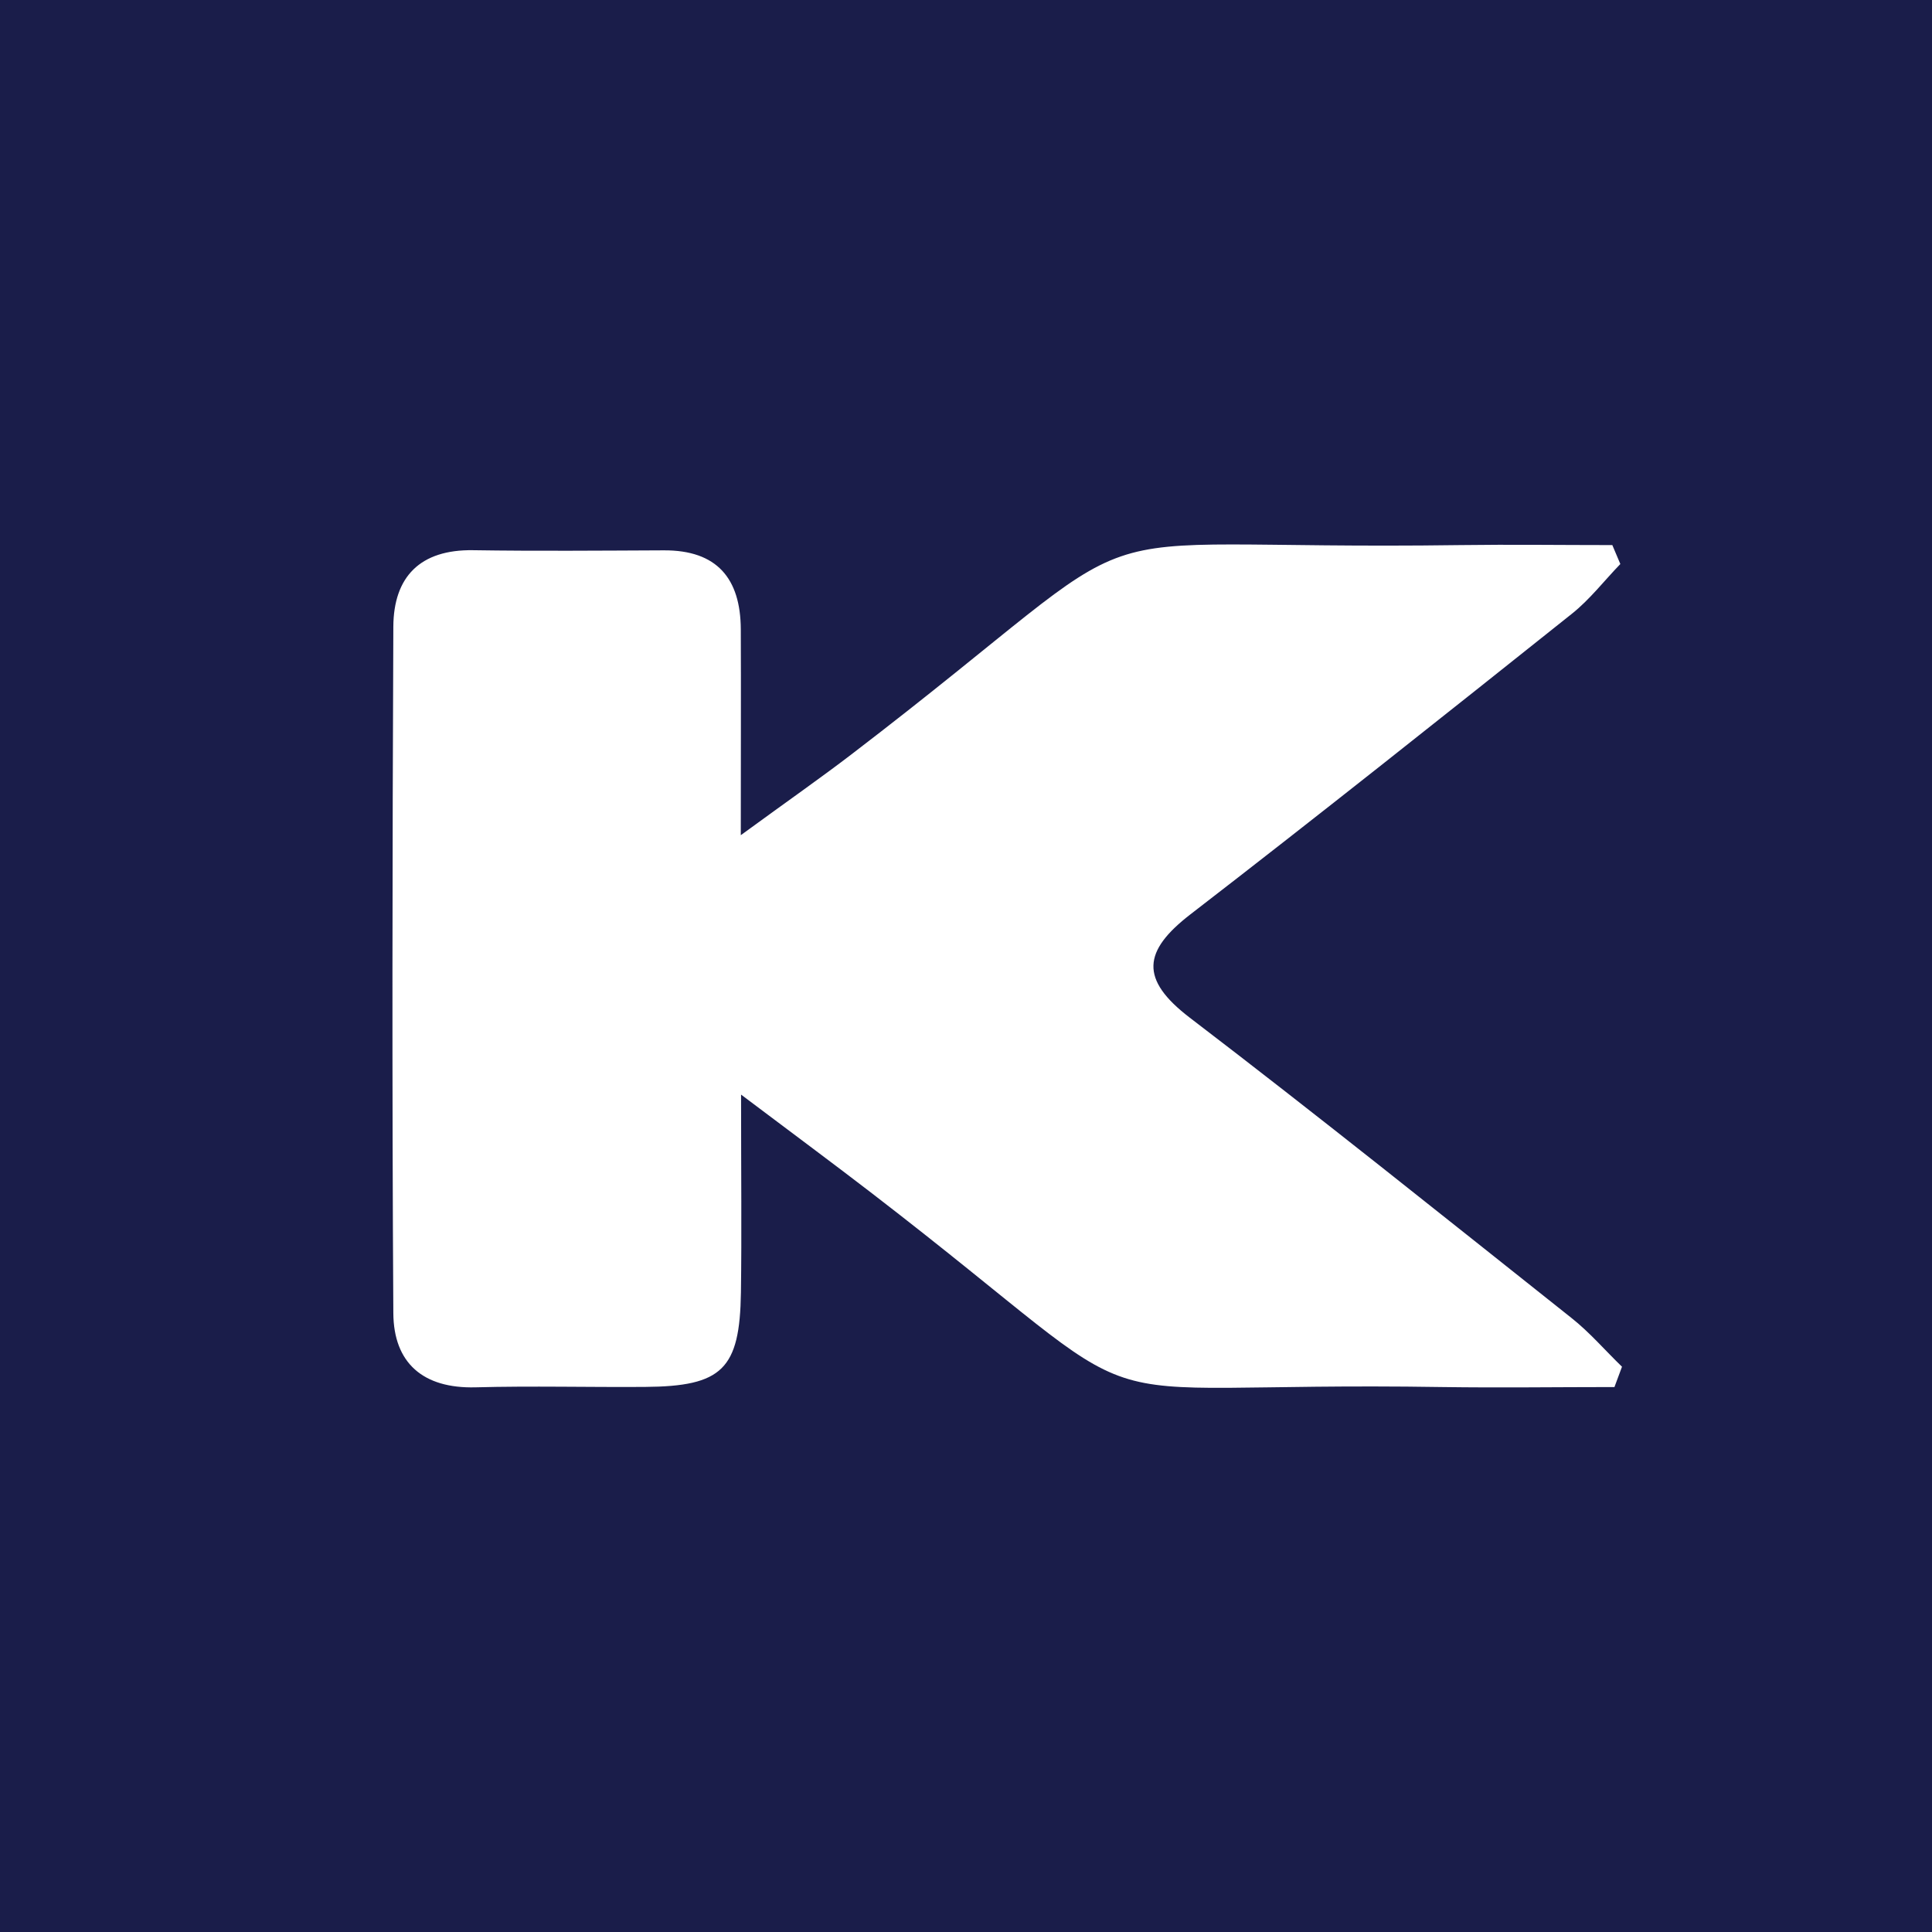 <?xml version="1.0" encoding="UTF-8"?><svg id="_レイヤー_2" xmlns="http://www.w3.org/2000/svg" viewBox="0 0 139.79 139.79"><rect x="0" y="0" width="139.79" height="139.79" fill="#808080" stroke="none"/><defs><style>.cls-1{fill:#fff;}.cls-2{fill:#0f1244;opacity:.9;}</style></defs><g id="_レイヤー_7"><g><rect class="cls-2" width="139.79" height="139.79"/><path class="cls-1" d="m116.83,100.36c-4.15,0-8.3.06-12.46,0-28.99-.46-18.72,3.34-41.36-14.08-2.64-2.03-5.31-4.01-9.39-7.08,0,5.79.05,10.05-.01,14.31-.08,5.56-1.35,6.8-6.94,6.84-4.09.03-8.17-.08-12.26.03-3.81.1-5.93-1.77-5.95-5.37-.1-16.56-.07-33.12,0-49.67.02-3.61,1.94-5.59,5.78-5.53,4.6.07,9.19.03,13.79.01,3.86-.02,5.55,2.05,5.57,5.7.02,4.48,0,8.95,0,14.91,3.48-2.54,5.76-4.13,7.97-5.82,24.14-18.47,13.24-14.74,44.08-15.17,3.67-.05,7.34,0,11.01,0,.19.46.39.91.58,1.37-1.17,1.21-2.21,2.57-3.52,3.61-9.16,7.3-18.32,14.59-27.59,21.74-3.43,2.65-3.68,4.69-.05,7.47,9.31,7.11,18.44,14.44,27.61,21.72,1.33,1.05,2.45,2.36,3.67,3.54-.18.49-.37.99-.55,1.48Z"/></g></g></svg>